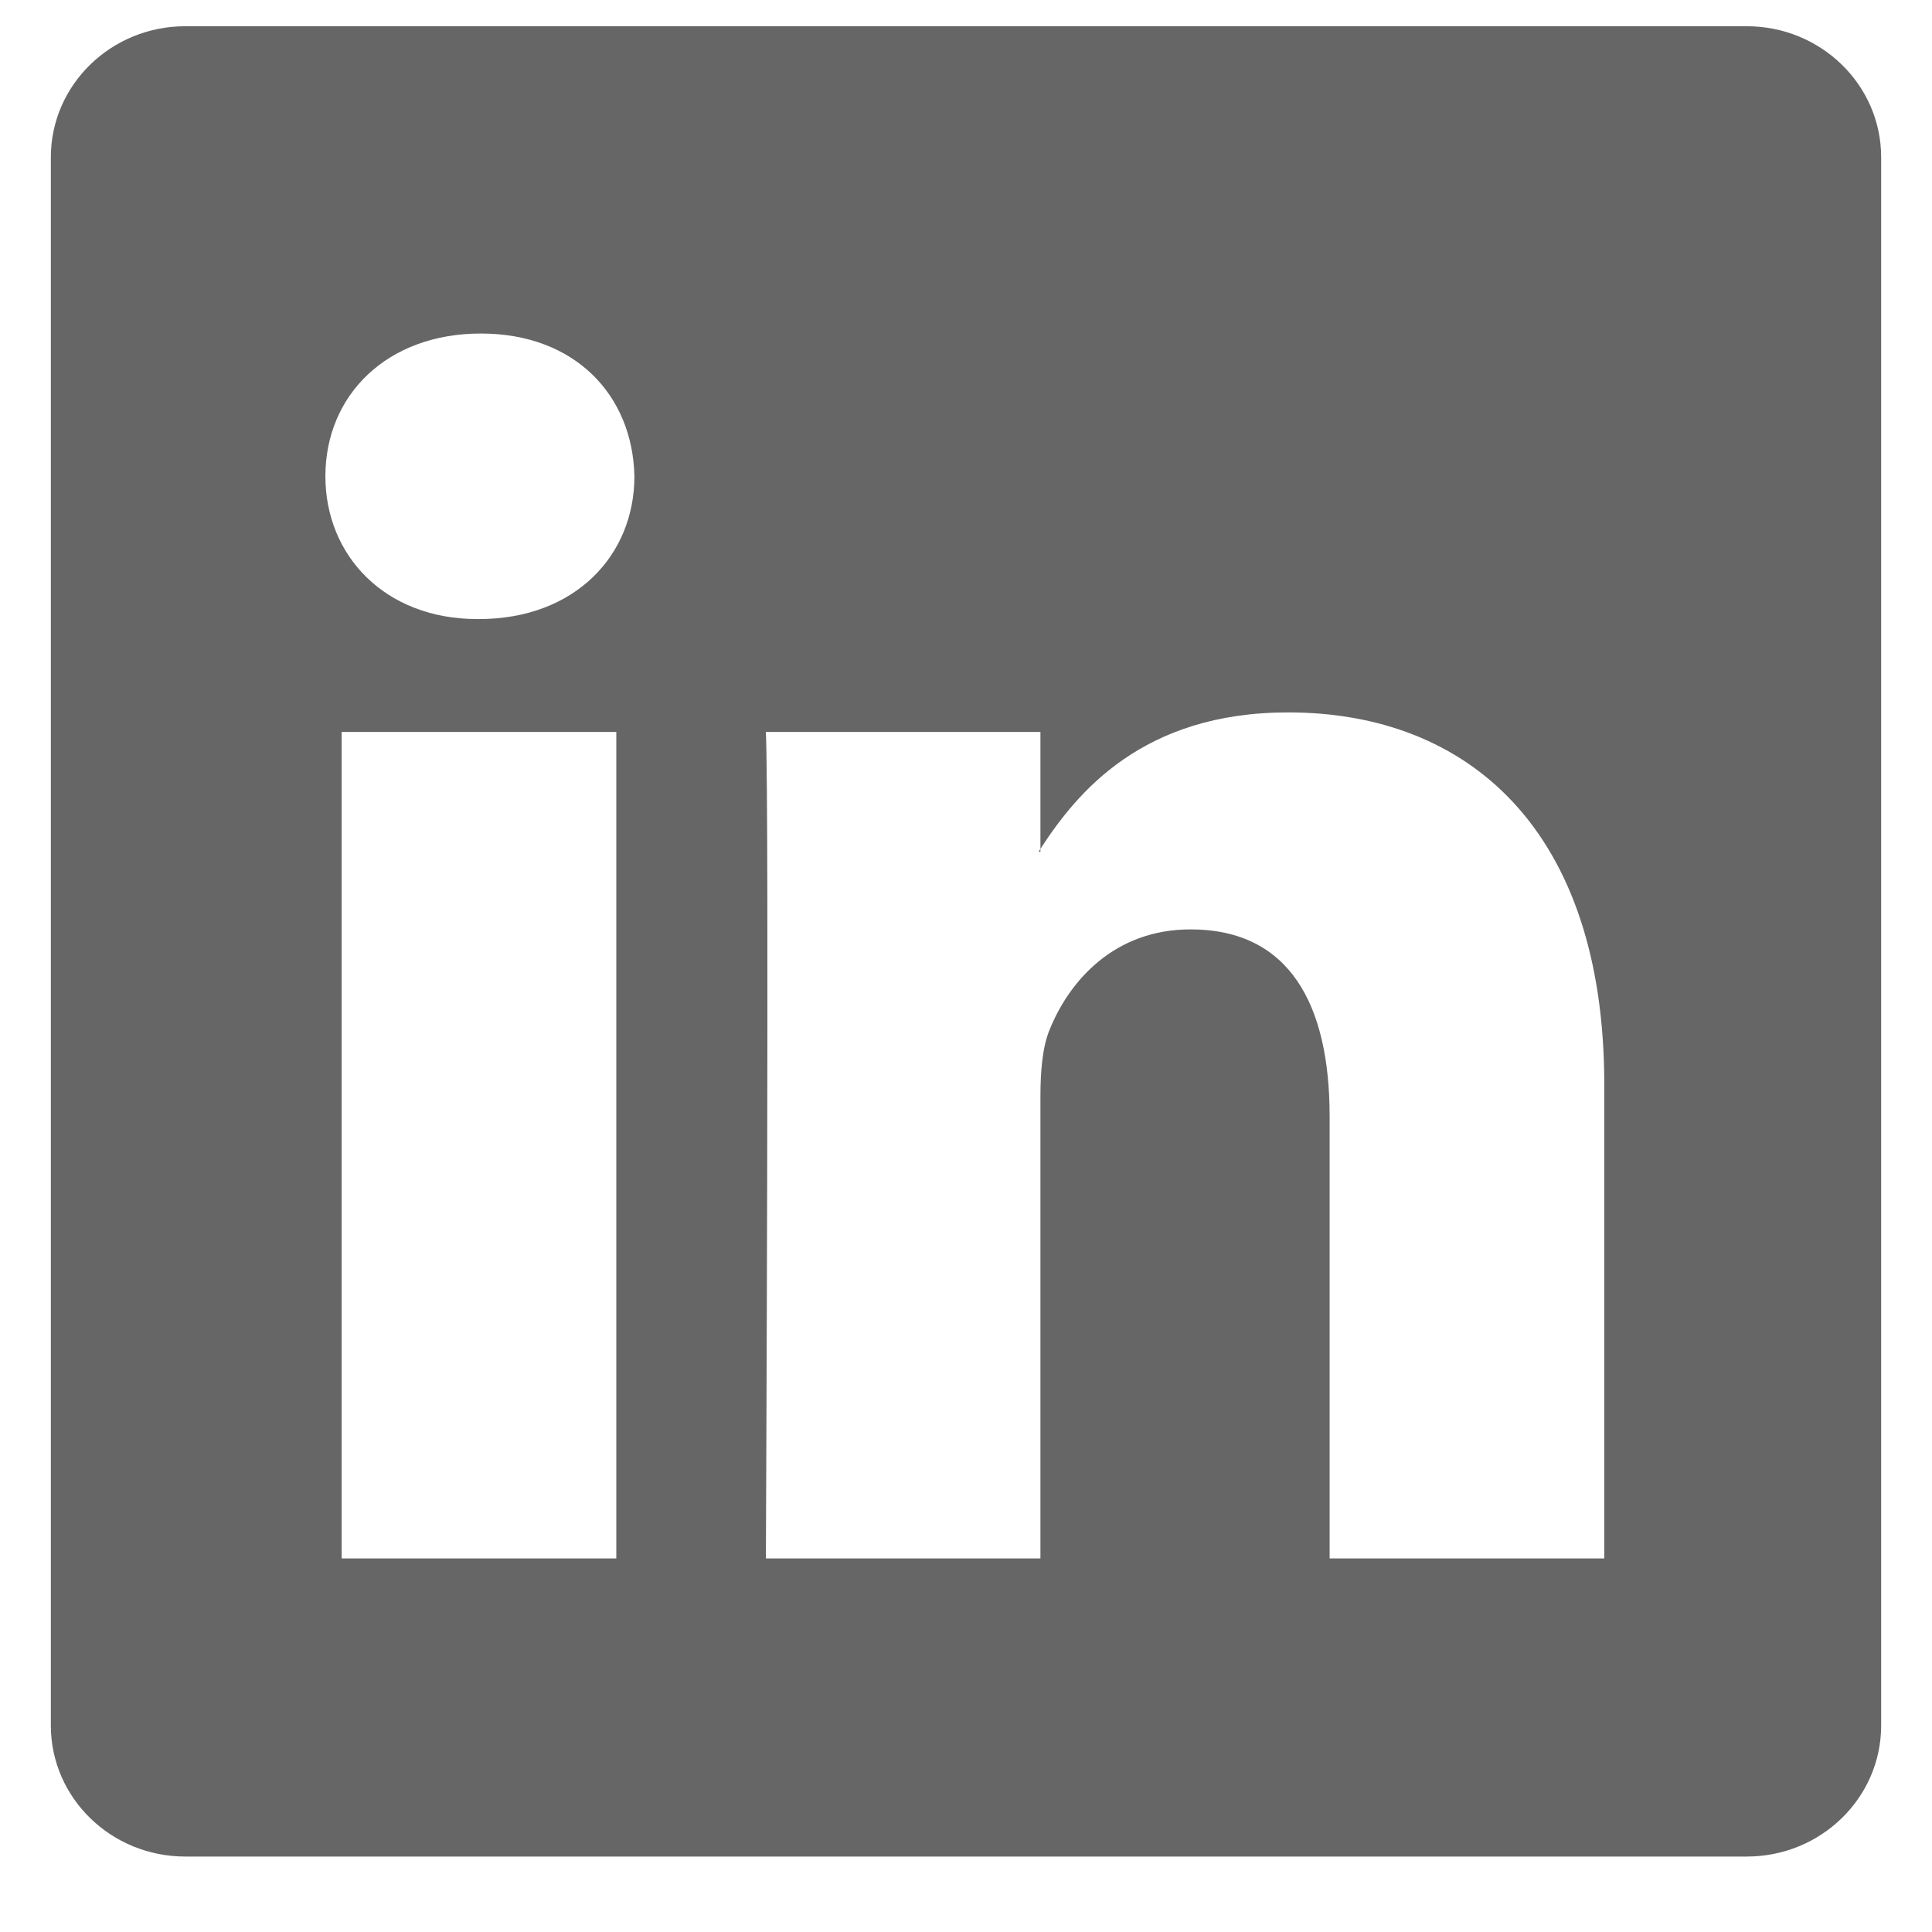 <svg width="19" height="19" viewBox="0 0 19 19" fill="none" xmlns="http://www.w3.org/2000/svg">
<g clip-path="url(#clip0_3338_6136)">
<path opacity="0.6" d="M0.5 1.547C0.5 0.835 1.092 0.258 1.822 0.258H17.178C17.908 0.258 18.5 0.835 18.5 1.547V16.969C18.5 17.681 17.908 18.258 17.178 18.258H1.822C1.092 18.258 0.5 17.681 0.5 16.969V1.547ZM6.061 15.326V7.198H3.36V15.326H6.061ZM4.711 6.088C5.652 6.088 6.239 5.464 6.239 4.684C6.222 3.886 5.654 3.28 4.729 3.28C3.804 3.28 3.2 3.887 3.2 4.684C3.2 5.464 3.786 6.088 4.693 6.088H4.711ZM10.232 15.326V10.787C10.232 10.544 10.25 10.301 10.322 10.127C10.517 9.643 10.961 9.14 11.708 9.14C12.686 9.14 13.076 9.884 13.076 10.978V15.326H15.777V10.664C15.777 8.167 14.445 7.006 12.668 7.006C11.235 7.006 10.592 7.793 10.232 8.348V8.376H10.214L10.232 8.348V7.198H7.532C7.566 7.961 7.532 15.326 7.532 15.326H10.232Z" fill="black"/>
</g>
<defs>
<clipPath id="clip0_3338_6136">
<rect width="18" height="18" fill="white" transform="translate(0.5 0.258)"/>
</clipPath>
</defs>
</svg>
